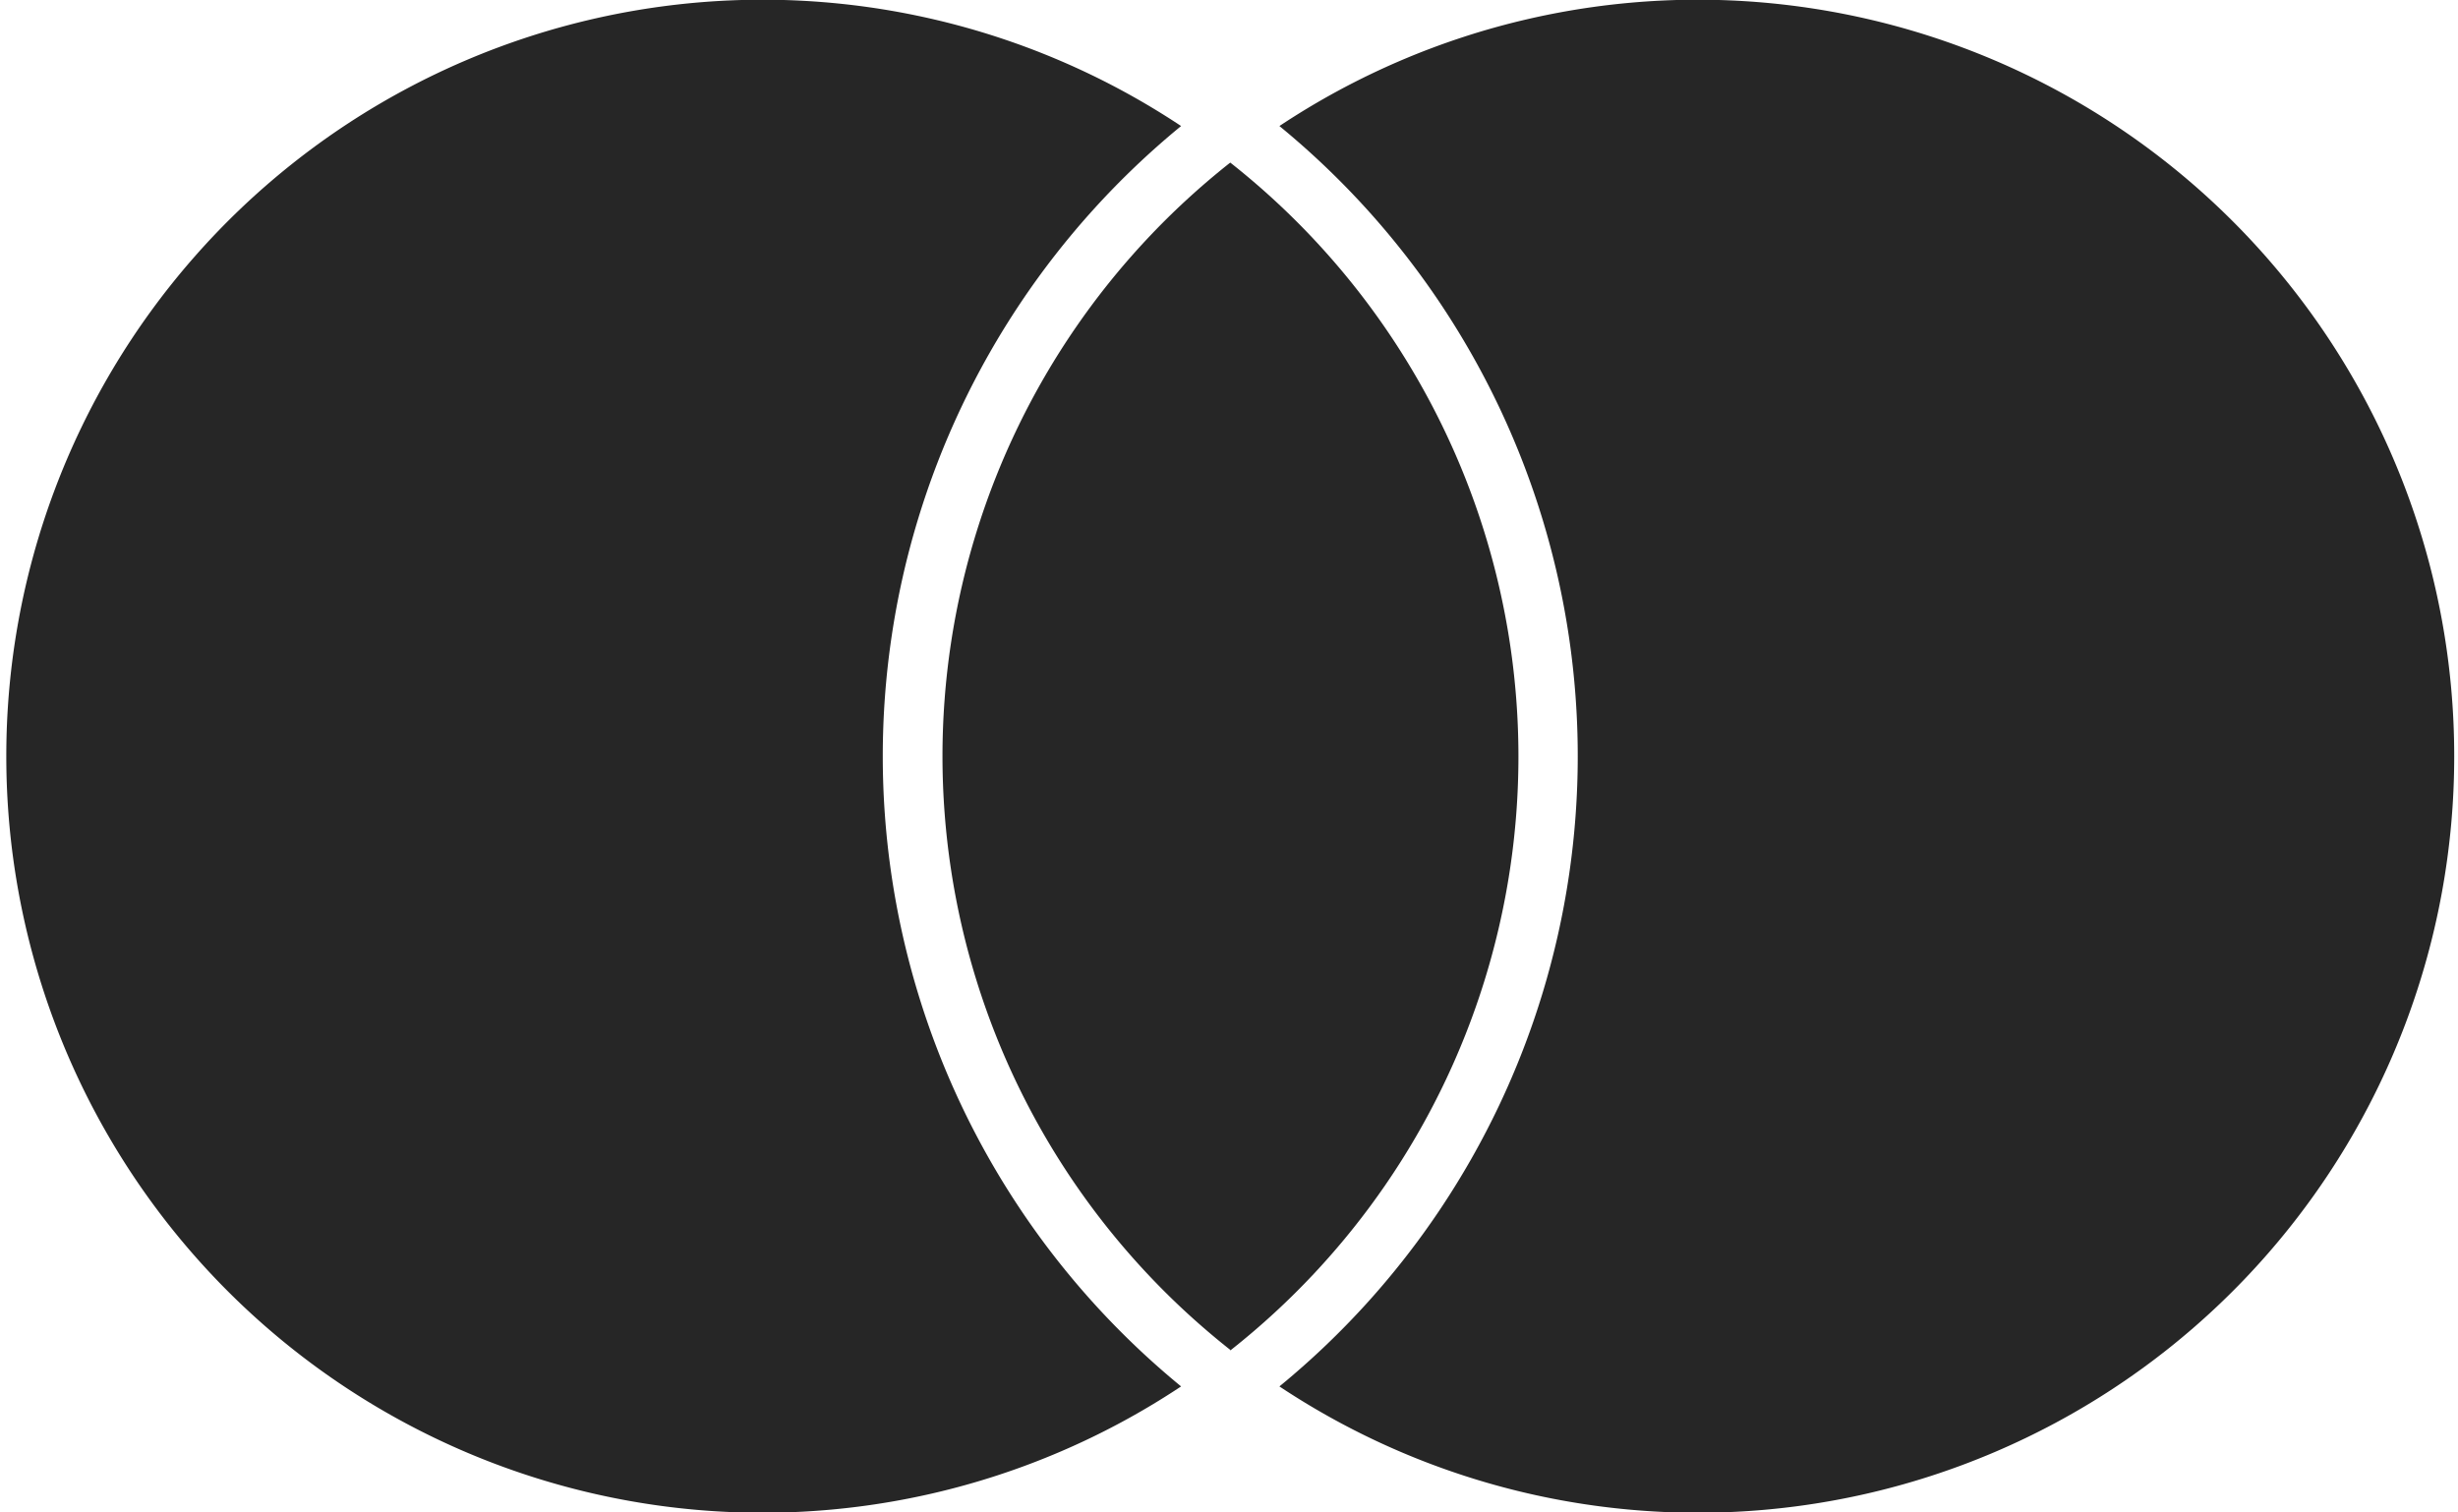 <svg xmlns="http://www.w3.org/2000/svg" width="39" height="24" viewBox="0 0 39 24"><defs><style>.a{fill:#262626;}</style></defs><title>logo_mastercard_dark</title><path class="a" d="M.1,12A12,12,0,0,0,18.74,22a12.93,12.93,0,0,1,0-20A12,12,0,0,0,.1,12Zm19.42,9.43a12,12,0,0,0,0-18.85A12,12,0,0,0,19.52,21.42ZM38.94,12A12,12,0,0,0,20.3,2a12.93,12.93,0,0,1,0,20A12,12,0,0,0,38.94,12Z"/></svg>